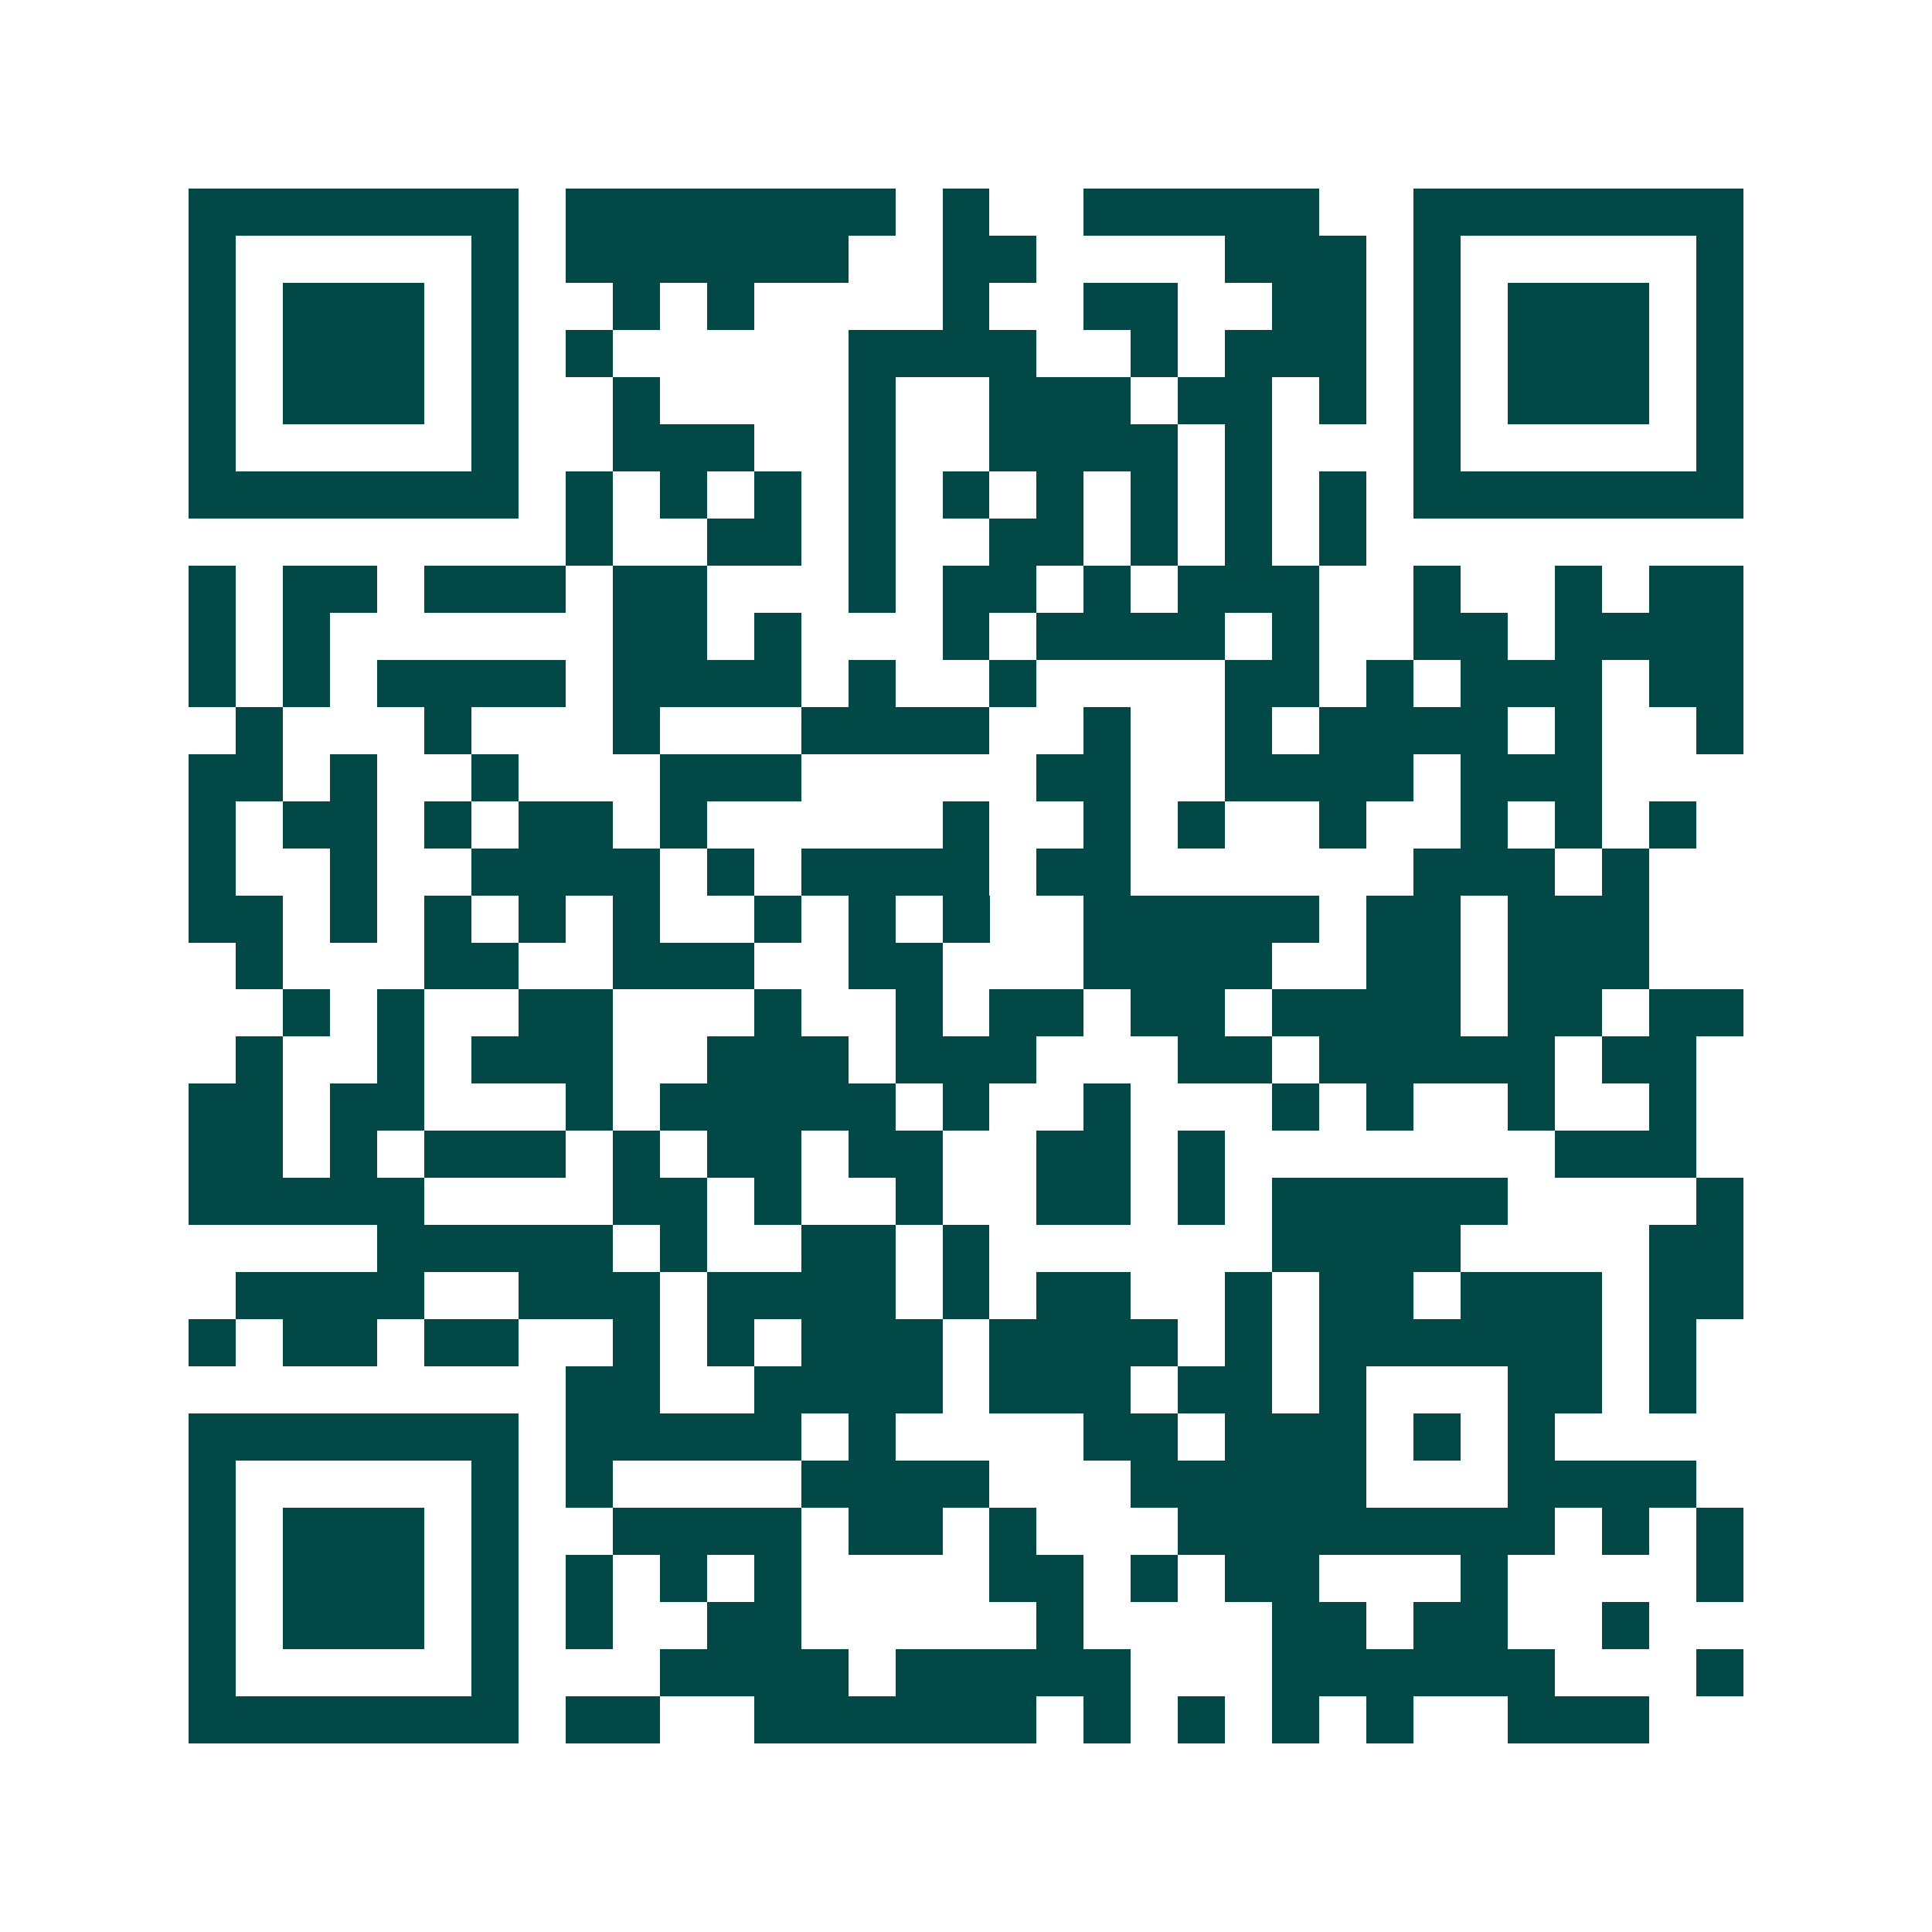 <svg xmlns="http://www.w3.org/2000/svg" width="200" height="200" viewBox="0 0 41 41" shape-rendering="crispEdges"><path fill="#ffffff" d="M0 0h41v41H0z"/><path stroke="#014847" d="M4 4.5h7m1 0h7m1 0h1m2 0h5m2 0h7M4 5.5h1m5 0h1m1 0h6m2 0h2m4 0h3m1 0h1m5 0h1M4 6.5h1m1 0h3m1 0h1m2 0h1m1 0h1m4 0h1m2 0h2m2 0h2m1 0h1m1 0h3m1 0h1M4 7.5h1m1 0h3m1 0h1m1 0h1m5 0h4m2 0h1m1 0h3m1 0h1m1 0h3m1 0h1M4 8.5h1m1 0h3m1 0h1m2 0h1m4 0h1m2 0h3m1 0h2m1 0h1m1 0h1m1 0h3m1 0h1M4 9.5h1m5 0h1m2 0h3m2 0h1m2 0h4m1 0h1m3 0h1m5 0h1M4 10.5h7m1 0h1m1 0h1m1 0h1m1 0h1m1 0h1m1 0h1m1 0h1m1 0h1m1 0h1m1 0h7M12 11.5h1m2 0h2m1 0h1m2 0h2m1 0h1m1 0h1m1 0h1M4 12.5h1m1 0h2m1 0h3m1 0h2m3 0h1m1 0h2m1 0h1m1 0h3m2 0h1m2 0h1m1 0h2M4 13.5h1m1 0h1m6 0h2m1 0h1m3 0h1m1 0h4m1 0h1m2 0h2m1 0h4M4 14.5h1m1 0h1m1 0h4m1 0h4m1 0h1m2 0h1m4 0h2m1 0h1m1 0h3m1 0h2M5 15.5h1m3 0h1m3 0h1m3 0h4m2 0h1m2 0h1m1 0h4m1 0h1m2 0h1M4 16.5h2m1 0h1m2 0h1m3 0h3m5 0h2m2 0h4m1 0h3M4 17.5h1m1 0h2m1 0h1m1 0h2m1 0h1m5 0h1m2 0h1m1 0h1m2 0h1m2 0h1m1 0h1m1 0h1M4 18.5h1m2 0h1m2 0h4m1 0h1m1 0h4m1 0h2m6 0h3m1 0h1M4 19.5h2m1 0h1m1 0h1m1 0h1m1 0h1m2 0h1m1 0h1m1 0h1m2 0h5m1 0h2m1 0h3M5 20.5h1m3 0h2m2 0h3m2 0h2m3 0h4m2 0h2m1 0h3M6 21.5h1m1 0h1m2 0h2m3 0h1m2 0h1m1 0h2m1 0h2m1 0h4m1 0h2m1 0h2M5 22.5h1m2 0h1m1 0h3m2 0h3m1 0h3m3 0h2m1 0h5m1 0h2M4 23.5h2m1 0h2m3 0h1m1 0h5m1 0h1m2 0h1m3 0h1m1 0h1m2 0h1m2 0h1M4 24.5h2m1 0h1m1 0h3m1 0h1m1 0h2m1 0h2m2 0h2m1 0h1m7 0h3M4 25.5h5m4 0h2m1 0h1m2 0h1m2 0h2m1 0h1m1 0h5m4 0h1M8 26.5h5m1 0h1m2 0h2m1 0h1m6 0h4m4 0h2M5 27.5h4m2 0h3m1 0h4m1 0h1m1 0h2m2 0h1m1 0h2m1 0h3m1 0h2M4 28.5h1m1 0h2m1 0h2m2 0h1m1 0h1m1 0h3m1 0h4m1 0h1m1 0h6m1 0h1M12 29.5h2m2 0h4m1 0h3m1 0h2m1 0h1m3 0h2m1 0h1M4 30.5h7m1 0h5m1 0h1m4 0h2m1 0h3m1 0h1m1 0h1M4 31.5h1m5 0h1m1 0h1m4 0h4m3 0h5m3 0h4M4 32.5h1m1 0h3m1 0h1m2 0h4m1 0h2m1 0h1m3 0h8m1 0h1m1 0h1M4 33.5h1m1 0h3m1 0h1m1 0h1m1 0h1m1 0h1m4 0h2m1 0h1m1 0h2m3 0h1m4 0h1M4 34.5h1m1 0h3m1 0h1m1 0h1m2 0h2m5 0h1m4 0h2m1 0h2m2 0h1M4 35.5h1m5 0h1m3 0h4m1 0h5m3 0h6m3 0h1M4 36.5h7m1 0h2m2 0h6m1 0h1m1 0h1m1 0h1m1 0h1m2 0h3"/></svg>
